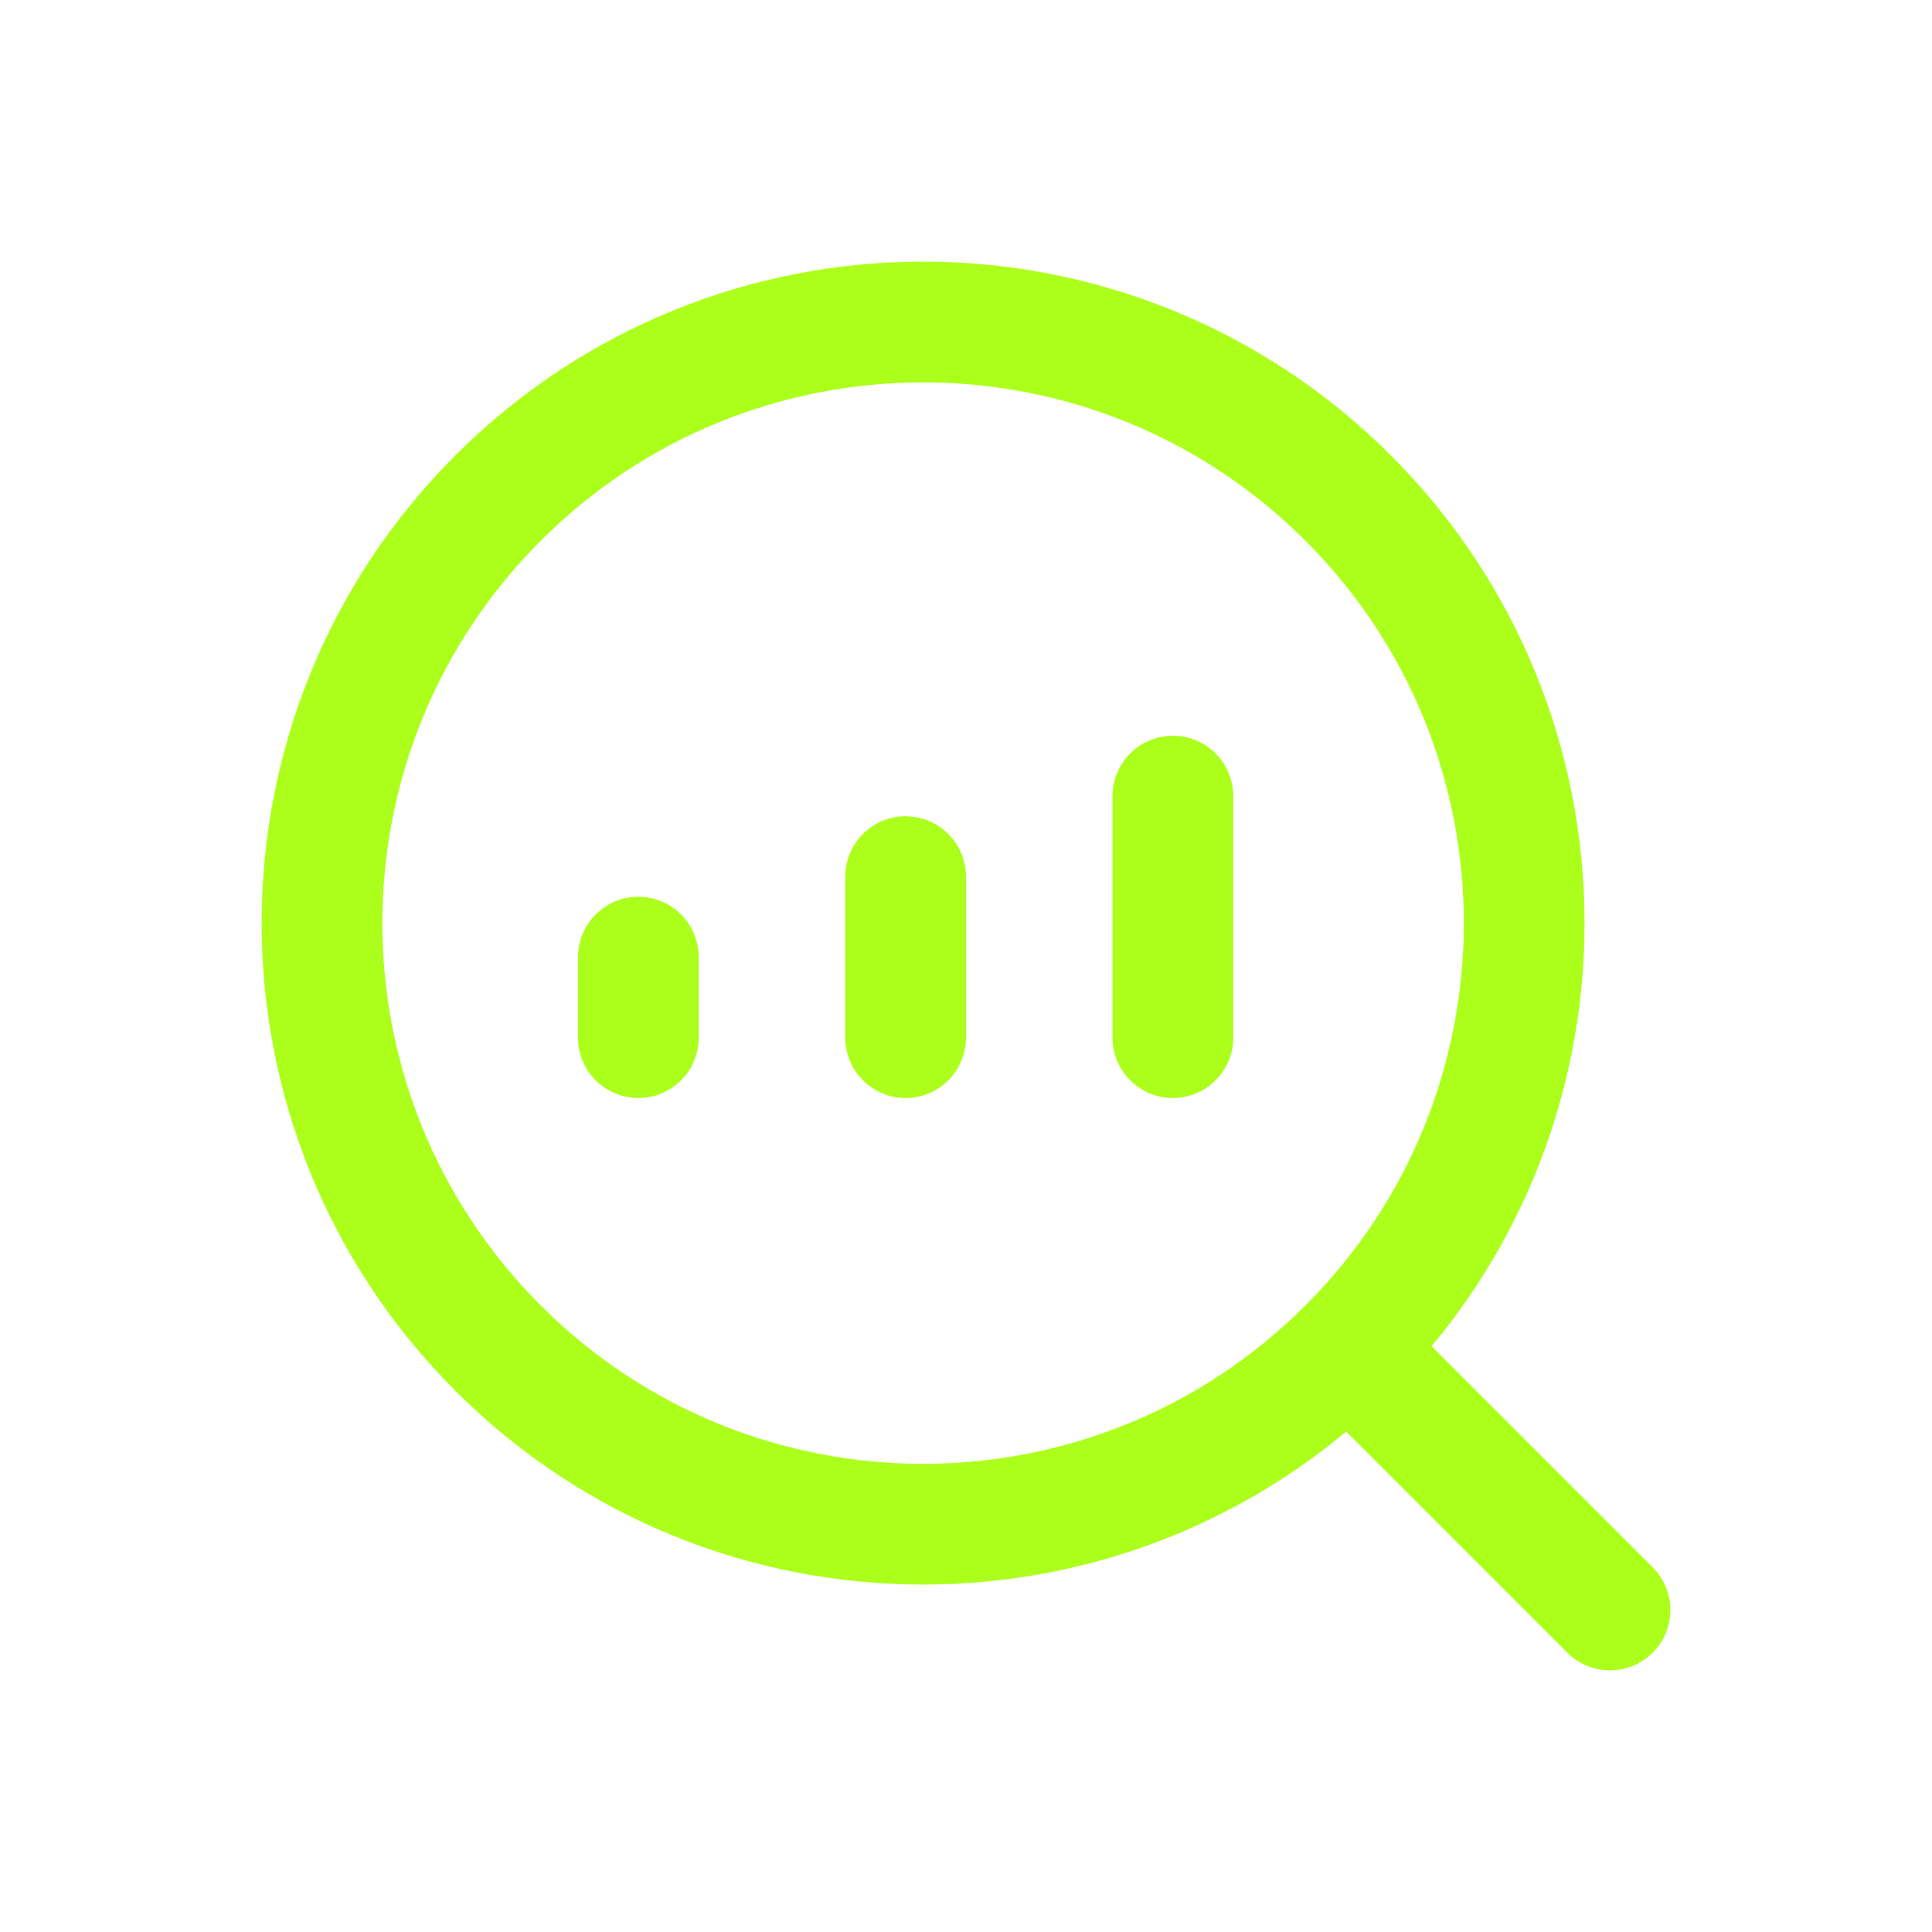 <?xml version="1.0" encoding="UTF-8"?> <svg xmlns="http://www.w3.org/2000/svg" width="24" height="24" viewBox="0 0 24 24" fill="none"><path d="M16.747 6.187C19.663 9.103 19.663 13.831 16.747 16.747C13.831 19.663 9.103 19.663 6.187 16.747C3.271 13.831 3.271 9.103 6.187 6.187C9.103 3.271 13.831 3.271 16.747 6.187Z" stroke="#ACFF1B" stroke-width="1.5" stroke-linecap="round" stroke-linejoin="round"></path><path d="M7.93 12.89V11.89" stroke="#ACFF1B" stroke-width="1.5" stroke-linecap="round" stroke-linejoin="round"></path><path d="M11.25 12.89V10.89" stroke="#ACFF1B" stroke-width="1.5" stroke-linecap="round" stroke-linejoin="round"></path><path d="M14.57 12.89V9.89" stroke="#ACFF1B" stroke-width="1.5" stroke-linecap="round" stroke-linejoin="round"></path><path d="M20 20L16.75 16.75" stroke="#ACFF1B" stroke-width="1.5" stroke-linecap="round" stroke-linejoin="round"></path></svg> 